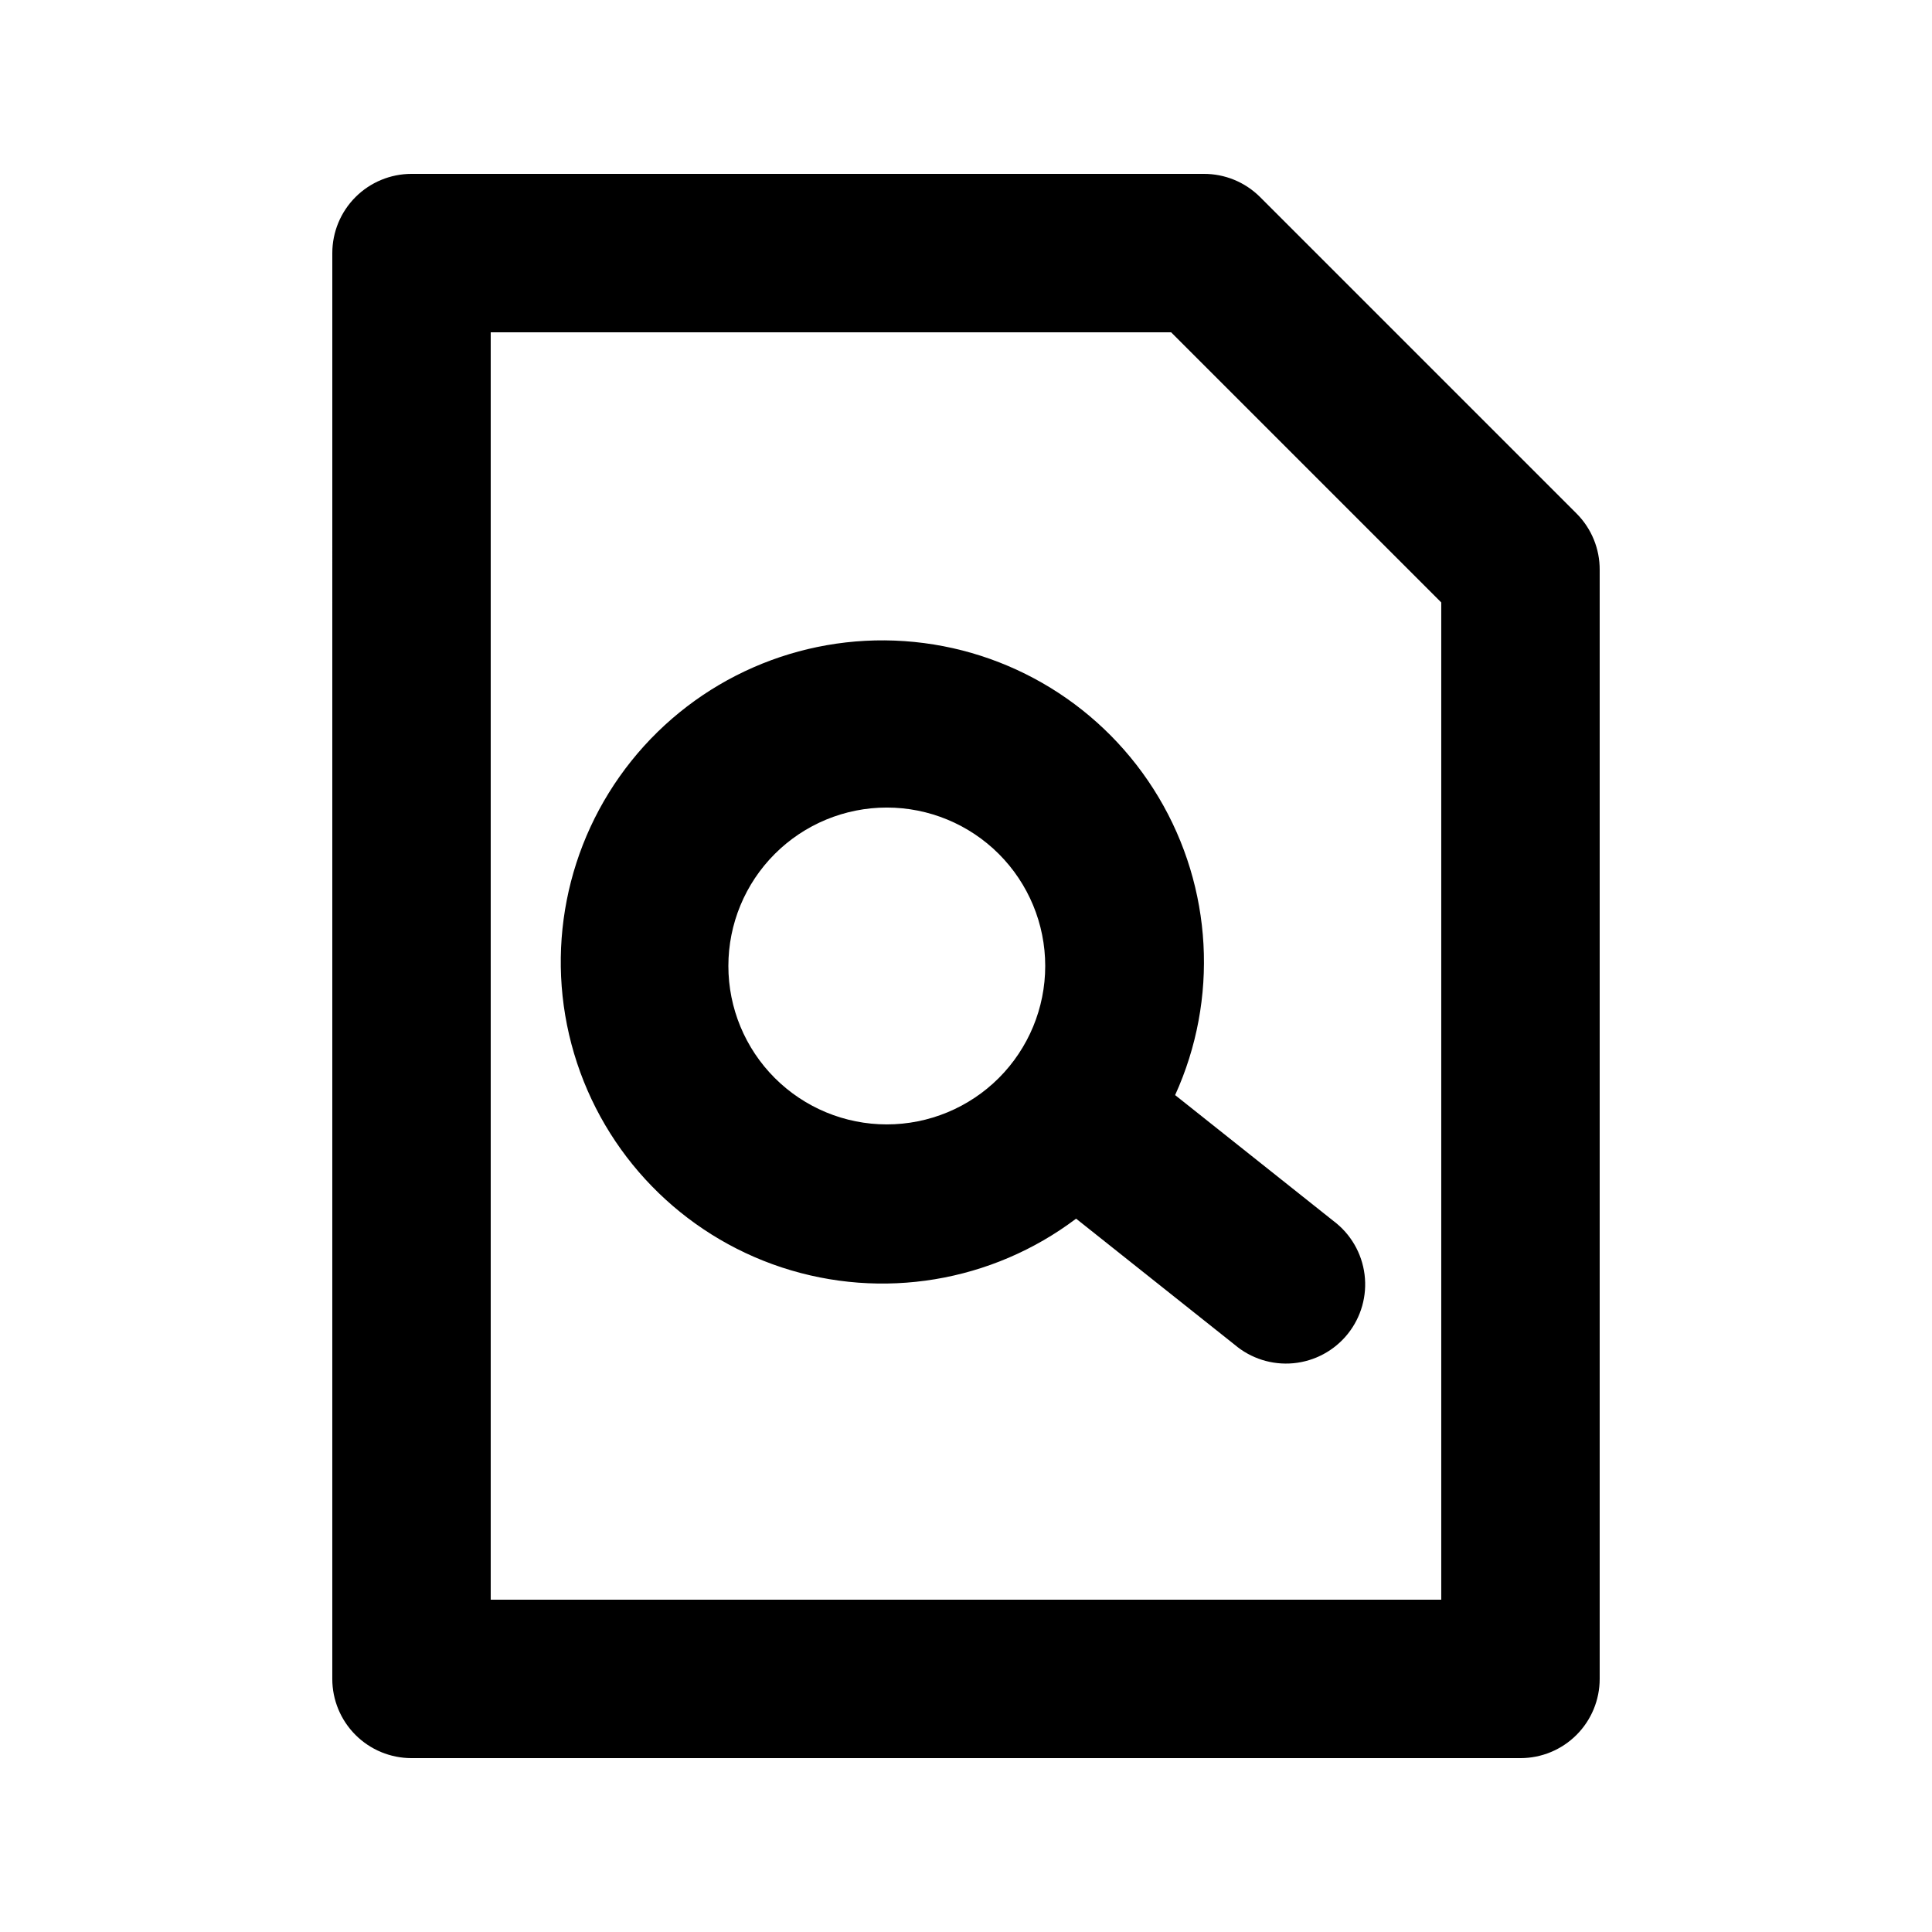 <?xml version="1.0" encoding="UTF-8"?>
<!-- Uploaded to: ICON Repo, www.svgrepo.com, Generator: ICON Repo Mixer Tools -->
<svg fill="#000000" width="800px" height="800px" version="1.1" viewBox="144 144 512 512" xmlns="http://www.w3.org/2000/svg">
 <g>
  <path d="m232.06 588.93c0 5.57 2.211 10.906 6.148 14.844s9.277 6.148 14.844 6.148h293.89c5.57 0 10.91-2.211 14.844-6.148 3.938-3.938 6.148-9.273 6.148-14.844v-293.89c0.035-5.582-2.156-10.945-6.086-14.906l-83.969-83.969c-3.961-3.93-9.324-6.117-14.902-6.086h-209.92c-5.566 0-10.906 2.211-14.844 6.148s-6.148 9.277-6.148 14.844zm41.984-356.86h180.32l71.582 71.582v264.29h-251.9z"/>
  <path d="m455.42 434.21c11.562-25.43 9.93-54.918-4.375-78.914-14.305-24-39.461-39.465-67.332-41.391-27.871-1.926-54.918 9.93-72.387 31.734-17.469 21.801-23.145 50.781-15.188 77.562 7.953 26.781 28.531 47.961 55.07 56.691 26.539 8.727 55.672 3.894 77.969-12.934l41.984 33.379v-0.004c4.32 3.691 9.953 5.469 15.609 4.938 5.656-0.535 10.852-3.34 14.406-7.773 3.551-4.434 5.156-10.117 4.445-15.754-0.711-5.637-3.676-10.746-8.219-14.156zm-76.41 7.769c-11.137 0-21.816-4.426-29.688-12.297-7.875-7.875-12.297-18.555-12.297-29.688 0-11.137 4.422-21.816 12.297-29.688 7.871-7.875 18.551-12.297 29.688-12.297 11.133 0 21.812 4.422 29.688 12.297 7.871 7.871 12.297 18.551 12.297 29.688 0 11.133-4.426 21.812-12.297 29.688-7.875 7.871-18.555 12.297-29.688 12.297z"/>
 </g>
</svg>